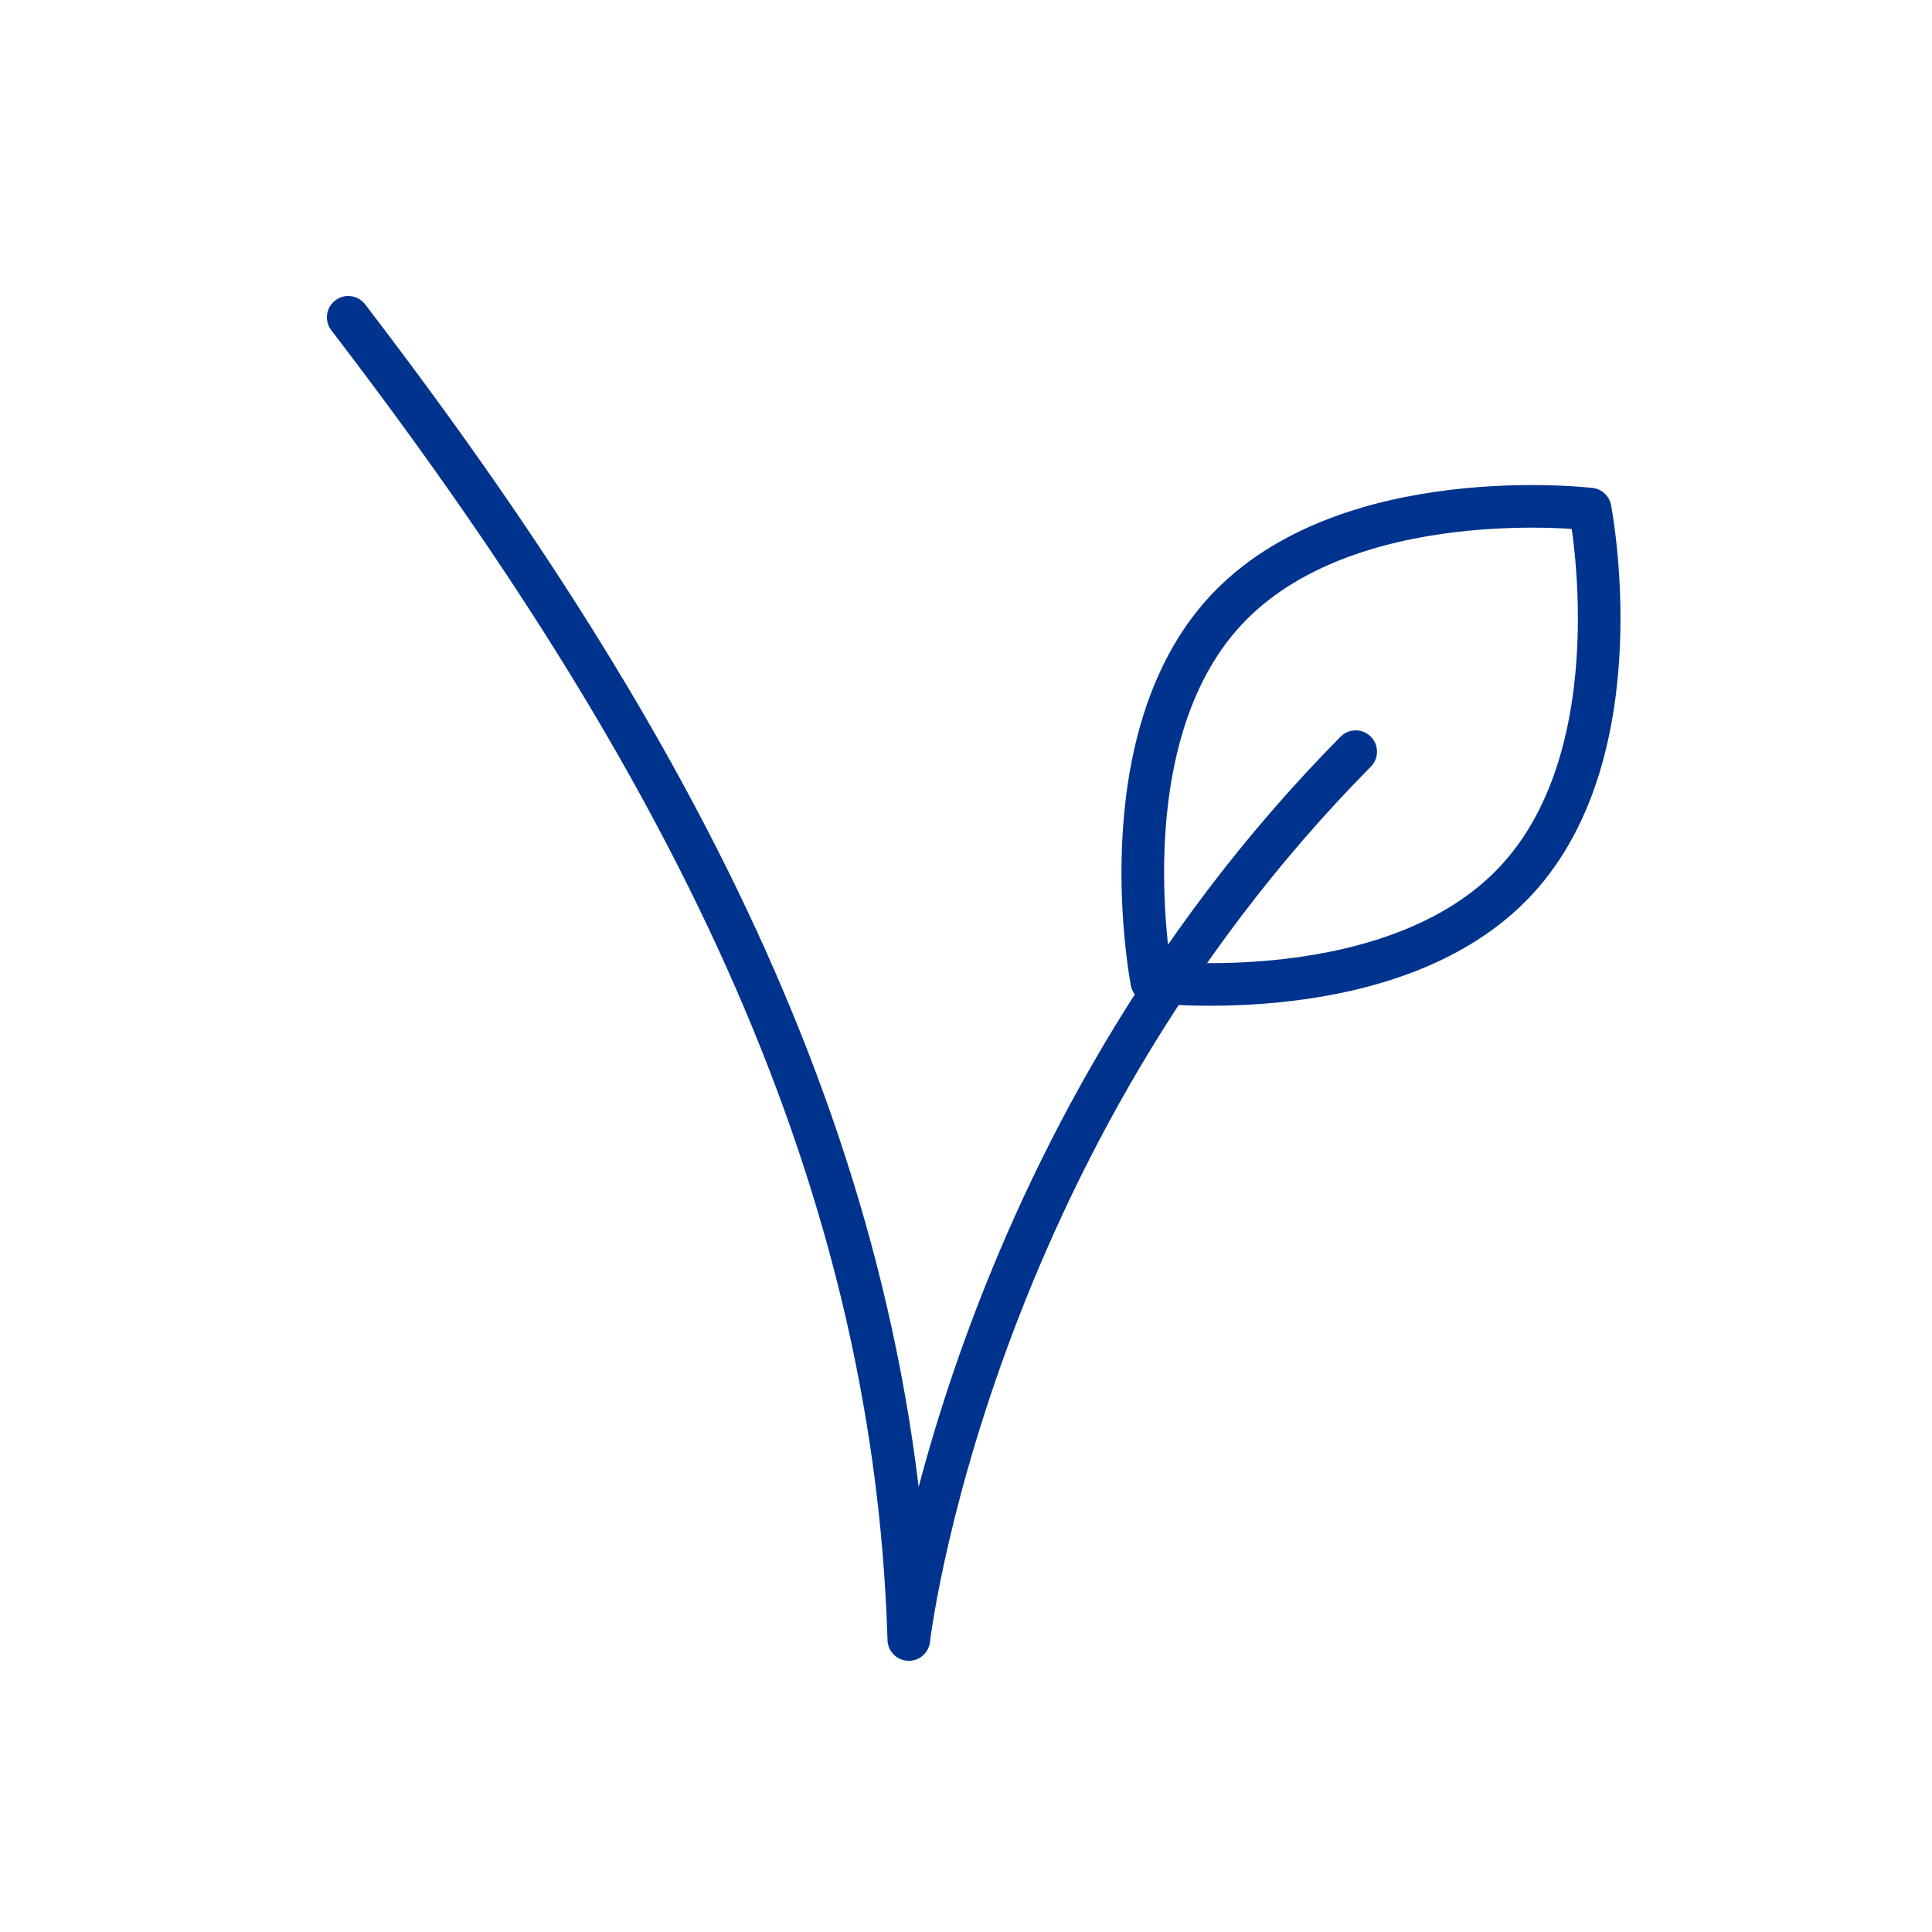 <?xml version="1.0" encoding="UTF-8"?><svg id="Layer_1" xmlns="http://www.w3.org/2000/svg" viewBox="0 0 158.74 158.74"><defs><style>.cls-1{fill:none;stroke:#00338d;stroke-linecap:round;stroke-linejoin:round;stroke-width:3.5px;}</style></defs><path class="cls-1" d="M28.61,26.07c26.95,35.17,44.88,69.22,46.06,108.64,0,0,4.71-40.59,36.72-72.95"/><path class="cls-1" d="M94.64,80.66s20.01,2.38,29.95-8.34c9.94-10.72,6.06-30.49,6.06-30.49,0,0-20.01-2.38-29.95,8.34-9.94,10.72-6.06,30.49-6.06,30.49"/></svg>